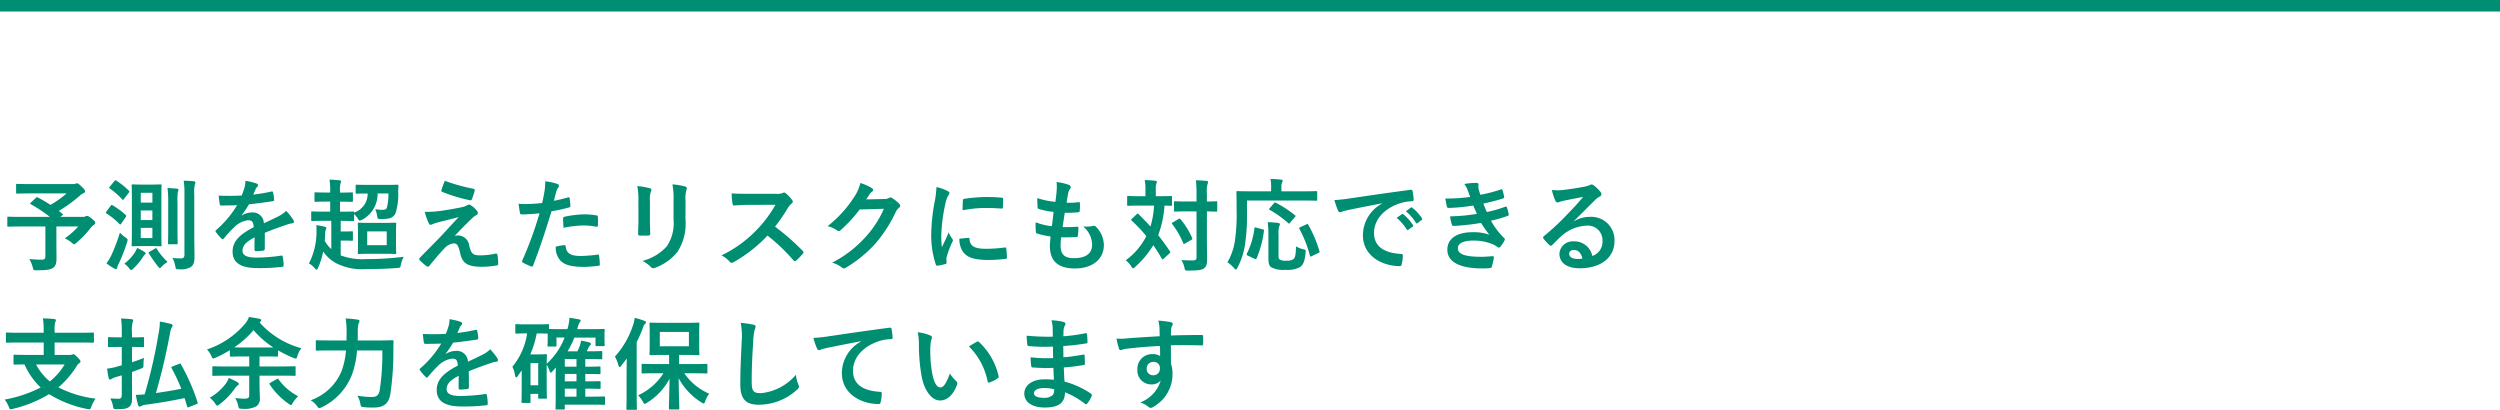 <svg xmlns="http://www.w3.org/2000/svg" width="325" height="53.267" viewBox="0 0 325 53.267"><g transform="translate(-25 -248.706)"><path d="M4.017-7.9c-.065.052-.091.091-.091.13s.026.065.091.1A17.945,17.945,0,0,1,6.474-6.032H2.73c-1.157,0-1.56-.026-1.638-.026-.13,0-.143.013-.143.143V-4.9c0,.13.013.143.143.143.078,0,.481-.026,1.638-.026H5.9V-.936c0,.364-.117.468-.494.468q-.6,0-1.6-.078A4.177,4.177,0,0,1,4.251.494c.1.416.1.416.507.416C6.071.91,6.552.832,6.929.572c.273-.2.416-.533.416-1.17,0-.481-.013-1.079-.013-2.028V-4.784h2.834A8.9,8.9,0,0,1,8.424-3.25a4.519,4.519,0,0,1,.9.572c.169.143.247.208.312.208s.156-.065.3-.195a11.8,11.8,0,0,0,1.781-1.846,1.989,1.989,0,0,1,.481-.481c.13-.091.182-.143.182-.247,0-.143-.026-.221-.429-.546-.416-.351-.546-.377-.65-.377a.431.431,0,0,0-.2.065.5.5,0,0,1-.3.065H7.865l.208-.182c.143-.117.143-.13.039-.221l-.455-.377a18.993,18.993,0,0,0,2.691-1.95,1.538,1.538,0,0,1,.481-.338c.156-.065.234-.13.234-.247,0-.143-.078-.26-.468-.637-.325-.325-.507-.416-.611-.416a.387.387,0,0,0-.182.065.98.98,0,0,1-.338.039H4.017c-1.274,0-1.716-.026-1.794-.026-.117,0-.13.013-.13.143V-9.2c0,.13.013.143.13.143.078,0,.52-.026,1.794-.026H8.658A12.921,12.921,0,0,1,6.565-7.592c-.533-.351-1.079-.663-1.638-.962-.117-.052-.156-.052-.26.052ZM18.46-10.231c-.832,0-1.105-.026-1.2-.026-.13,0-.143.013-.143.143,0,.091.026.611.026,1.742v4.277c0,1.131-.026,1.651-.026,1.742,0,.13.013.143.143.143.091,0,.364-.026,1.2-.026h1.2c.832,0,1.105.026,1.2.026.13,0,.143-.013.143-.143,0-.078-.026-.611-.026-1.742V-8.372c0-1.131.026-1.651.026-1.742,0-.13-.013-.143-.143-.143-.091,0-.364.026-1.2.026Zm1.352,6.955H18.3V-4.6h1.508Zm0-5.889v1.274H18.3V-9.165ZM18.3-5.616V-6.864h1.508v1.248Zm6.955-3.315a4.646,4.646,0,0,1,.078-1.326.55.55,0,0,0,.065-.26c0-.065-.065-.13-.195-.143-.468-.052-.845-.065-1.326-.078a10.632,10.632,0,0,1,.1,1.833v7.774c0,.39-.169.494-.442.494-.312,0-.689-.013-1.118-.052A3.658,3.658,0,0,1,22.789.377c.065.4.065.4.468.4a2.544,2.544,0,0,0,1.56-.3c.325-.234.468-.6.468-1.3,0-.65-.026-1.677-.026-2.587ZM21.866-4.316c0,1.092-.026,1.612-.026,1.7,0,.13.013.143.156.143h.962c.13,0,.143-.013.143-.143,0-.078-.026-.611-.026-1.7V-7.865a8.531,8.531,0,0,1,.039-1.378,1.313,1.313,0,0,0,.091-.3c0-.078-.065-.143-.182-.156-.455-.052-.871-.065-1.248-.091a13.9,13.9,0,0,1,.091,1.937ZM13.832,0a7.174,7.174,0,0,0,1.014.676.494.494,0,0,0,.234.078c.078,0,.143-.078.156-.182a1.843,1.843,0,0,1,.195-.507,21.953,21.953,0,0,0,1.092-2.8,1.391,1.391,0,0,0,.065-.3c0-.117-.078-.182-.286-.325a5.014,5.014,0,0,1-.715-.624,22.358,22.358,0,0,1-1.118,2.951A5.126,5.126,0,0,1,13.832,0Zm3.991-2a3.879,3.879,0,0,1-.247.52A5.847,5.847,0,0,1,16.159.052,2.547,2.547,0,0,1,16.8.663c.1.143.169.221.234.221s.156-.065.312-.208a8.121,8.121,0,0,0,1.2-1.43,1.683,1.683,0,0,1,.3-.4.188.188,0,0,0,.091-.143c0-.052-.039-.1-.143-.169A9.123,9.123,0,0,0,17.823-2ZM13.832-6.734c-.1.13-.1.182,0,.247a9.186,9.186,0,0,1,1.677,1.365q.078.078.117.078c.052,0,.091-.039.143-.13l.559-.806c.1-.143.091-.208.026-.286A10.091,10.091,0,0,0,14.638-7.54c-.117-.065-.143-.065-.247.065Zm.442-3.224c-.052.065-.078.1-.078.143s.026.065.078.1a8.546,8.546,0,0,1,1.6,1.4c.1.117.13.091.247-.052l.611-.793c.117-.156.117-.182.026-.273a9.677,9.677,0,0,0-1.638-1.313c-.117-.078-.143-.065-.247.052Zm5.187,8.45c-.156.091-.169.117-.1.234A15.886,15.886,0,0,0,20.514.377c.13.156.195.247.273.247s.13-.078.273-.234a4,4,0,0,1,.728-.572,7.947,7.947,0,0,1-1.4-1.69c-.065-.117-.1-.13-.234-.039ZM34.424-3.965c1.1-.455,1.95-.741,2.8-1.04a4.157,4.157,0,0,1,.793-.2c.13-.026.195-.078.195-.182a.514.514,0,0,0-.1-.286,8.008,8.008,0,0,0-.91-1.144,3.91,3.91,0,0,1-.988.7c-.663.338-1.4.676-1.911.91a1.436,1.436,0,0,0-1.586-1.4,2.587,2.587,0,0,0-1.3.4L31.4-6.227A13.415,13.415,0,0,0,32.37-7.67c.949-.1,2.067-.247,3.042-.39.182-.026.234-.078.221-.208A4.383,4.383,0,0,0,35.5-9.2c-.026-.117-.065-.156-.208-.13a20.913,20.913,0,0,1-2.366.4c.156-.351.221-.52.3-.7a1.012,1.012,0,0,1,.221-.312.251.251,0,0,0,.091-.195.233.233,0,0,0-.156-.221,8.208,8.208,0,0,0-1.482-.364,3.164,3.164,0,0,1-.091.793,10.018,10.018,0,0,1-.39,1.118,28.675,28.675,0,0,1-2.99.013c.039.39.091.871.13,1.079.026.143.065.208.182.208.767,0,1.469-.013,2.08-.039a13.284,13.284,0,0,1-2.717,3.224c-.065.052-.091.091-.091.143a.211.211,0,0,0,.052.117,6.183,6.183,0,0,0,.741.858.259.259,0,0,0,.143.091c.052,0,.091-.039.156-.117a17.519,17.519,0,0,1,1.3-1.417A3.138,3.138,0,0,1,32.2-5.59c.585-.026.741.234.78.9-1.963,1.014-2.743,1.924-2.743,3.172C30.238-.013,31.369.624,33.5.624A23.122,23.122,0,0,0,36.725.455c.1,0,.156-.091.143-.247a5.818,5.818,0,0,0-.117-1.066c-.013-.117-.065-.156-.182-.143a22.217,22.217,0,0,1-3.237.26c-1.365,0-1.807-.351-1.807-.9,0-.624.416-1.131,1.573-1.729-.013.468-.013,1.118-.013,1.586,0,.13.052.208.169.208a7.033,7.033,0,0,0,.923-.065c.169-.026.247-.091.247-.234ZM44.33-8.008c1,0,1.326.026,1.391.026.143,0,.156-.013.156-.143v-.936c0-.143-.013-.156-.156-.156-.065,0-.39.026-1.391.026H44.2v-.13a3.675,3.675,0,0,1,.078-1.1.64.64,0,0,0,.065-.234c0-.078-.078-.117-.208-.13-.429-.052-.819-.078-1.3-.091A9.3,9.3,0,0,1,42.926-9.3v.1h-.481c-1,0-1.339-.026-1.417-.026-.13,0-.143.013-.143.156v.936c0,.13.013.143.143.143.078,0,.416-.026,1.417-.026h.481v1.3h-.819c-1.066,0-1.43-.026-1.521-.026-.117,0-.13.013-.13.156v.949c0,.13.013.143.13.143.091,0,.455-.026,1.521-.026h.962v3.679a3.944,3.944,0,0,1-.858-1.092c.039-.325.052-.65.065-.962a1.7,1.7,0,0,1,.091-.52.391.391,0,0,0,.052-.182c0-.091-.052-.117-.208-.156a10.246,10.246,0,0,0-1.092-.208c.026.286.026.546.026.754A8.969,8.969,0,0,1,40.157.026a2.055,2.055,0,0,1,.754.624c.117.117.182.182.247.182s.13-.091.195-.26a9.685,9.685,0,0,0,.663-2.106A4.74,4.74,0,0,0,43.719,0a7.448,7.448,0,0,0,3.874.754c1.443,0,2.7-.039,4.03-.143.416-.026.416-.026.494-.442a3.767,3.767,0,0,1,.364-1.014,39.6,39.6,0,0,1-4.927.3,8.043,8.043,0,0,1-3.263-.481V-2.951h.559c.585,0,.819.026.884.026.13,0,.143-.013.143-.13v-.962c0-.13-.013-.143-.143-.143-.065,0-.3.026-.884.026h-.559V-5.512h.091c1.079,0,1.43.026,1.508.026.13,0,.143-.013.143-.143V-6.4a2.881,2.881,0,0,1,.468.559c.13.208.182.286.273.286a.894.894,0,0,0,.3-.1,3.81,3.81,0,0,0,2.015-3.419h1.4A6.5,6.5,0,0,1,50.284-7.2c-.078.182-.247.247-.533.247a4.833,4.833,0,0,1-.975-.091,3.372,3.372,0,0,1,.247.858c.065.429.065.429.481.429a5.135,5.135,0,0,0,1.105-.078,1.2,1.2,0,0,0,.806-.663,8.043,8.043,0,0,0,.351-2.834,7.015,7.015,0,0,1,.039-.728c0-.13-.026-.156-.169-.156-.078,0-.442.026-1.521.026H47.9c-1.079,0-1.443-.026-1.521-.026-.13,0-.143.013-.143.143v.884c0,.13.013.143.143.143.078,0,.429-.026,1.417-.026a2.581,2.581,0,0,1-1.768,2.483c0-.13-.026-.143-.143-.143-.078,0-.429.026-1.508.026H44.2v-1.3Zm3.744,2.756c-1.014,0-1.339-.026-1.417-.026-.13,0-.143.013-.143.143,0,.091.026.39.026,1.118V-2.47c0,.728-.026,1.027-.026,1.118,0,.13.013.143.143.143.078,0,.4-.026,1.417-.026h1.859c1,0,1.339.026,1.43.026.13,0,.143-.013.143-.143,0-.078-.026-.39-.026-1.118V-4.017c0-.728.026-1.04.026-1.118,0-.13-.013-.143-.143-.143-.091,0-.429.026-1.43.026Zm2.2,2.9H47.736V-4.147h2.535Zm7.553-8.372a11.487,11.487,0,0,0-.442,1.209.173.173,0,0,0,.117.234A20.029,20.029,0,0,0,61.126-8.19a.187.187,0,0,0,.221-.143A7.881,7.881,0,0,0,61.7-9.4c.039-.182-.013-.26-.143-.286A23.678,23.678,0,0,1,57.824-10.725ZM55.211-6.682a9.191,9.191,0,0,0,.52,1.456c.065.156.13.221.221.221a.585.585,0,0,0,.273-.078,5.03,5.03,0,0,1,.7-.234c.858-.221,1.729-.429,2.7-.689-1.391,1.495-2.067,2.249-2.574,2.769L54.6-.741a.318.318,0,0,0-.1.208.207.207,0,0,0,.065.13,7.1,7.1,0,0,0,.91.793.242.242,0,0,0,.143.052A.227.227,0,0,0,55.8.351c.442-.546,1.391-1.69,1.976-2.288a1.85,1.85,0,0,1,1.222-.65c.455,0,.611.364.819,1.248.273,1.287.9,1.794,2.808,1.794A11.358,11.358,0,0,0,64.532.286c.169-.026.234-.078.234-.208a6.783,6.783,0,0,0-.091-1.144c-.026-.143-.091-.221-.234-.2a8.749,8.749,0,0,1-2.015.234c-.962,0-1.17-.208-1.43-1.274a1.479,1.479,0,0,0-1.417-1.313,1.613,1.613,0,0,0-.468.065c.871-.936,1.4-1.482,2.366-2.392a2,2,0,0,1,.416-.3.35.35,0,0,0,.234-.3.487.487,0,0,0-.143-.3,3.058,3.058,0,0,0-.767-.689c-.1-.065-.143-.091-.221-.091a.5.5,0,0,0-.286.091,1.89,1.89,0,0,1-.52.208c-.533.117-1.261.26-2.262.416A14.466,14.466,0,0,1,55.211-6.682Zm16.8-1.443c.091-.325.182-.767.312-1.235a2.475,2.475,0,0,1,.273-.52.312.312,0,0,0,.065-.208.216.216,0,0,0-.143-.208,7.577,7.577,0,0,0-1.638-.364,8.944,8.944,0,0,1-.078,1.2c-.091.533-.195,1.1-.325,1.625a17.569,17.569,0,0,1-2.106.13,6,6,0,0,1-.962-.039c.065.468.13.91.182,1.183.026.169.078.208.273.208.611,0,1.521-.065,2.275-.143A48.8,48.8,0,0,1,67.886-.338a.209.209,0,0,0,.1.26c.273.156.91.429,1.04.481s.221.052.286-.13c.832-2.158,1.5-4.147,2.379-7.033a20.76,20.76,0,0,0,2.262-.494c.169-.039.208-.078.195-.247-.013-.273-.052-.65-.091-.936-.013-.1-.065-.169-.208-.13C73.216-8.385,72.514-8.216,72.007-8.125Zm.234,5.967a2.536,2.536,0,0,0,.585,1.781C73.411.234,74.3.468,76,.468A15.448,15.448,0,0,0,77.766.325c.208-.013.221-.052.208-.208a8.127,8.127,0,0,0-.1-1.131c-.013-.1-.052-.13-.156-.117a19.435,19.435,0,0,1-2.184.182c-1.248,0-1.885-.273-1.989-1.222-.013-.13-.065-.182-.195-.182A6.621,6.621,0,0,0,72.241-2.158Zm1.014-2.457a14.386,14.386,0,0,1,2.613-.3,8.693,8.693,0,0,1,1.612.156c.182.039.247-.013.247-.234a9.174,9.174,0,0,0-.013-1.04c0-.156-.039-.169-.221-.2a9.467,9.467,0,0,0-1.521-.13,13.577,13.577,0,0,0-2.535.3c-.195.039-.234.078-.234.26C73.2-5.538,73.229-5.07,73.255-4.615Zm9.737-.975c0,.559-.039,1.313-.039,1.768-.013.156.065.221.247.221h1.04c.208,0,.286-.065.286-.26-.013-.455-.039-.962-.039-1.638V-8.125A2.992,2.992,0,0,1,84.63-9.36a.545.545,0,0,0,.052-.195c0-.091-.065-.169-.221-.208a9.621,9.621,0,0,0-1.612-.273,8.9,8.9,0,0,1,.143,1.9Zm6.123-2.535a3.917,3.917,0,0,1,.117-1.417.412.412,0,0,0,.052-.208.218.218,0,0,0-.182-.221,8.135,8.135,0,0,0-1.69-.286,9.544,9.544,0,0,1,.143,2.119v2.457a5.356,5.356,0,0,1-.871,3.471,6.352,6.352,0,0,1-3.172,1.9,4.223,4.223,0,0,1,1.1.793.422.422,0,0,0,.312.156A.822.822,0,0,0,85.2.572a6.707,6.707,0,0,0,2.86-2.041,6.71,6.71,0,0,0,1.053-4.238Zm8.2-.91c-.845,0-1.5,0-2.2-.052a7.574,7.574,0,0,0,.117,1.352c.026.143.065.234.169.221.7-.052,1.378-.078,2.054-.078l3.354-.013a15.946,15.946,0,0,1-2.444,3.263,15.791,15.791,0,0,1-4.576,3.315,3.562,3.562,0,0,1,1.092.845.29.29,0,0,0,.221.117.823.823,0,0,0,.3-.1A18.7,18.7,0,0,0,99.775-3.6a23.663,23.663,0,0,1,3.38,3.224.267.267,0,0,0,.182.1.225.225,0,0,0,.156-.078,6.966,6.966,0,0,0,.871-.884.322.322,0,0,0,.091-.195.3.3,0,0,0-.1-.182,30.566,30.566,0,0,0-3.6-3.146,20.515,20.515,0,0,0,1.664-2.431,2.381,2.381,0,0,1,.481-.572.359.359,0,0,0,.169-.26A.346.346,0,0,0,103-8.19a4.739,4.739,0,0,0-.845-.91.43.43,0,0,0-.221-.1.217.217,0,0,0-.143.052,1.909,1.909,0,0,1-.9.117Zm15.288.728c.156-.234.286-.429.429-.65a1.411,1.411,0,0,1,.325-.351.259.259,0,0,0,.143-.221.271.271,0,0,0-.13-.221,6.4,6.4,0,0,0-1.521-.689,5.552,5.552,0,0,1-.767,1.755,15.42,15.42,0,0,1-3.5,3.861,3.526,3.526,0,0,1,1.248.559.312.312,0,0,0,.195.078.4.4,0,0,0,.273-.143,18.106,18.106,0,0,0,2.457-2.665l3.146-.091A13.244,13.244,0,0,1,112.5-3.393a14.976,14.976,0,0,1-4.329,3.315,3.421,3.421,0,0,1,1.235.6.458.458,0,0,0,.3.143A.351.351,0,0,0,109.915.6a16.512,16.512,0,0,0,3.952-3.237,17.918,17.918,0,0,0,2.574-4.017,1.565,1.565,0,0,1,.429-.559.375.375,0,0,0,.156-.273.421.421,0,0,0-.169-.3,6,6,0,0,0-.884-.7.377.377,0,0,0-.208-.078.261.261,0,0,0-.169.052,1.206,1.206,0,0,1-.65.156Zm9.126-1.6a10.488,10.488,0,0,1-.234,1.937,24.817,24.817,0,0,0-.442,4.264,12.187,12.187,0,0,0,.6,3.874c.026.091.078.156.169.143A6.453,6.453,0,0,0,122.889.1c.117-.026.169-.078.169-.169s-.026-.208-.026-.364a1.476,1.476,0,0,1,.039-.4,12.709,12.709,0,0,1,.741-1.963A.36.36,0,0,0,123.877-3a.518.518,0,0,0-.091-.2,3.375,3.375,0,0,1-.455-.819c-.377.91-.611,1.339-.884,1.937a12.536,12.536,0,0,1-.078-1.521,21.065,21.065,0,0,1,.546-4.2,3.071,3.071,0,0,1,.312-.923c.169-.26.195-.3.195-.39,0-.117-.078-.2-.3-.312A5.753,5.753,0,0,0,121.732-9.906Zm2.99,6.708a2.864,2.864,0,0,0,.455,1.69c.559.767,1.456,1.079,3.38,1.079a17.454,17.454,0,0,0,2.119-.143c.221-.026.221-.039.221-.195a9.631,9.631,0,0,0-.078-1.118c-.026-.169-.052-.182-.182-.169a18.635,18.635,0,0,1-2.483.169c-1.417,0-2.041-.325-2.119-1.222,0-.143-.026-.208-.13-.2Zm.416-3.692a15.893,15.893,0,0,1,2.951-.3c.663,0,1.339.026,2.119.078.117.013.156-.039.169-.156.026-.364.026-.715.026-1.1,0-.13-.026-.156-.3-.169-.546-.052-1.144-.078-1.924-.078a20.756,20.756,0,0,0-2.821.234c-.13.026-.169.065-.182.221C125.151-7.943,125.151-7.618,125.138-6.89Zm12.818,3.51c.663.013,1.339.013,1.989-.039.13,0,.169-.052.182-.208a8.761,8.761,0,0,0,.065-.975c0-.117-.039-.169-.208-.143-.624.039-1.157.052-1.846.039.078-.52.208-1.4.286-1.859a12.817,12.817,0,0,0,1.729-.065c.156-.013.208-.052.208-.195a6.069,6.069,0,0,0,.026-.975c0-.091-.039-.156-.13-.156a7.411,7.411,0,0,1-1.6.078c.065-.481.143-.923.208-1.222a1.274,1.274,0,0,1,.234-.559.38.38,0,0,0,.1-.247c0-.117-.1-.234-.286-.3a7.727,7.727,0,0,0-1.56-.364,6.114,6.114,0,0,1,.013,1.092c-.026.39-.065.741-.169,1.495a10.568,10.568,0,0,1-2.353-.494c0,.468.026.9.039,1.209,0,.117.052.182.208.221a9.091,9.091,0,0,0,1.872.364c-.052.533-.156,1.378-.221,1.859a8.129,8.129,0,0,1-2.106-.507,7.513,7.513,0,0,0,.026,1.209c.013.156.052.221.143.247a10.241,10.241,0,0,0,1.768.39c-.052.585-.091.949-.091,1.222,0,1.9.975,2.938,3.276,2.938,2.236,0,3.744-1.2,3.744-3.042a3.389,3.389,0,0,0-1.1-2.444.3.3,0,0,0-.273-.052,4.146,4.146,0,0,1-1.326.078,3.13,3.13,0,0,1,1.17,2.366c0,1.17-.845,1.755-2.366,1.755-1.209,0-1.729-.468-1.729-1.664A8.009,8.009,0,0,1,137.956-3.38Zm9.178-2.4c-.117.117-.117.156-.013.234a20.962,20.962,0,0,1,1.9,2.015A8.762,8.762,0,0,1,146.341-.39a2.649,2.649,0,0,1,.7.767c.117.182.182.273.26.273s.143-.065.273-.182a12.289,12.289,0,0,0,2.353-2.821c.39.559.754,1.131,1.092,1.729.052.078.078.117.117.117a.259.259,0,0,0,.143-.091l.767-.7c.13-.13.117-.169.039-.273-.481-.728-.988-1.417-1.521-2.08a13.412,13.412,0,0,0,.819-3.848c.546.013.767.026.832.026.13,0,.143-.013.143-.156v-.975c0-.13-.013-.143-.143-.143-.078,0-.455.026-1.586.026h-.377v-.832a2.43,2.43,0,0,1,.065-.78.734.734,0,0,0,.078-.26c0-.078-.078-.13-.208-.13a12.261,12.261,0,0,0-1.378-.091,5.494,5.494,0,0,1,.1,1.261v.832h-.663c-1.118,0-1.495-.026-1.573-.026-.13,0-.143.013-.143.143v.975c0,.143.013.156.143.156.078,0,.455-.026,1.573-.026h1.781a11.378,11.378,0,0,1-.468,2.717c-.494-.546-1.014-1.079-1.534-1.6a.138.138,0,0,0-.117-.065.176.176,0,0,0-.13.065Zm9.763-.962c.819.013,1.131.026,1.2.026.13,0,.143-.013.143-.143V-7.917c0-.13-.013-.143-.143-.143-.065,0-.377.026-1.2.026v-.949a4.042,4.042,0,0,1,.078-1.313.609.609,0,0,0,.078-.273c0-.065-.078-.13-.208-.143-.429-.039-.91-.065-1.378-.078a14.738,14.738,0,0,1,.078,1.833v.923H154.3c-1.092,0-1.456-.026-1.534-.026-.13,0-.143.013-.143.143v1.053c0,.13.013.143.143.143.078,0,.442-.026,1.534-.026h1.248V-.793c0,.312-.1.416-.481.416s-.975,0-1.482-.039a3.242,3.242,0,0,1,.39.975c.091.4.091.39.481.39,1.261,0,1.794-.078,2.067-.286.325-.273.4-.559.4-1.222,0-.728-.026-1.716-.026-2.626Zm-4.433,1.43c-.13.078-.156.117-.065.234a10.83,10.83,0,0,1,1.417,2.457c.052.13.078.143.234.052l.832-.481c.13-.078.143-.117.091-.247a9.809,9.809,0,0,0-1.508-2.431c-.078-.1-.13-.1-.26-.026Zm9.646-2.847h7.254c1.222,0,1.651.026,1.729.026.13,0,.143-.013.143-.13v-.975c0-.13-.013-.143-.143-.143-.078,0-.507.026-1.729.026h-2.782v-.585a1.276,1.276,0,0,1,.091-.559.608.608,0,0,0,.078-.247c0-.065-.078-.117-.208-.13-.442-.039-.9-.078-1.378-.078a5.264,5.264,0,0,1,.078,1.053v.546H162.63c-1.235,0-1.664-.026-1.742-.026-.143,0-.156.013-.156.143,0,.078.026.793.026,2.379a23.56,23.56,0,0,1-.208,3.848,7.814,7.814,0,0,1-.988,2.886,3.779,3.779,0,0,1,.845.728c.117.143.195.208.26.208s.117-.078.208-.247a9.645,9.645,0,0,0,.988-3.068,25.724,25.724,0,0,0,.247-4.108Zm4.1,4.407a3.363,3.363,0,0,1,.078-1.04.552.552,0,0,0,.1-.286c0-.091-.1-.156-.26-.169-.39-.052-.91-.091-1.326-.1a13.644,13.644,0,0,1,.091,1.56V-.65c0,.715.1.975.364,1.17a3.386,3.386,0,0,0,1.885.325,3.314,3.314,0,0,0,1.846-.338c.4-.273.637-.741.741-1.9.039-.351.039-.351-.312-.429a3.36,3.36,0,0,1-.936-.377c-.026,1-.091,1.456-.338,1.664a1.472,1.472,0,0,1-.923.195,1.56,1.56,0,0,1-.832-.13c-.169-.117-.182-.247-.182-.676Zm5.161,2.418c.182-.091.195-.1.156-.247a16.1,16.1,0,0,0-1.456-3.432c-.065-.117-.091-.117-.247-.039l-.78.351c-.169.078-.182.117-.117.234a15.641,15.641,0,0,1,1.365,3.484c.039.143.065.143.247.052Zm-8.06-3.3c-.2-.052-.221-.052-.234.091a10.34,10.34,0,0,1-.975,3.276c-.065.117-.065.182.091.26l.884.416c.156.065.208.091.273-.026a13.389,13.389,0,0,0,.962-3.588c.026-.156,0-.169-.169-.208Zm1.742-2.522c-.117.13-.091.156,0,.208a13.946,13.946,0,0,1,2.418,1.729c.091.091.117.091.247-.065l.611-.715c.065-.078.091-.117.091-.156s-.026-.065-.091-.1a14.042,14.042,0,0,0-2.47-1.612c-.13-.065-.143-.052-.26.078Zm14.625-.611a4.7,4.7,0,0,0-2.5,4.121c0,2.7,2.509,4.017,4.8,4.017.156,0,.208-.078.247-.273a4.624,4.624,0,0,0,.143-1.118c0-.143-.078-.195-.286-.195-2.262-.143-3.458-1.053-3.458-2.73,0-1.56,1.1-3.081,3.315-3.835a5.8,5.8,0,0,1,1.586-.286c.169,0,.247-.039.247-.195a7.427,7.427,0,0,0-.143-1.144c-.013-.091-.078-.169-.273-.143-3.354.442-6.214.871-7.813,1.105a17.934,17.934,0,0,1-2.067.221,9.06,9.06,0,0,0,.481,1.4.3.3,0,0,0,.247.195.759.759,0,0,0,.286-.1c.195-.065.325-.091.819-.208,1.391-.286,2.782-.559,4.368-.858Zm1.885,1.859a6.45,6.45,0,0,1,1.313,1.508.136.136,0,0,0,.221.039l.546-.4a.131.131,0,0,0,.039-.208,5.983,5.983,0,0,0-1.235-1.391c-.078-.065-.13-.078-.195-.026Zm1.2-.858a6.15,6.15,0,0,1,1.3,1.5.133.133,0,0,0,.221.039l.52-.4a.15.15,0,0,0,.039-.234A5.429,5.429,0,0,0,183.6-7.215c-.078-.065-.117-.078-.195-.026Zm8.359-1.859a22.922,22.922,0,0,1-3.237.208c.078.416.169.9.208,1.04s.1.182.26.182a22.513,22.513,0,0,0,3.159-.312c.169.364.364.806.494,1.079a22.669,22.669,0,0,1-3.5.325,6.56,6.56,0,0,0,.234,1.066c.039.13.091.182.234.182a30.71,30.71,0,0,0,3.562-.39,15.118,15.118,0,0,0,1.079,1.534,6.02,6.02,0,0,0-2.236-.325c-2.028,0-3.224.871-3.224,2.262,0,1.6,1.586,2.444,4.576,2.444q.487,0,.936-.039c.182-.013.234-.065.273-.2a8.453,8.453,0,0,0,.26-1.183c.013-.1-.026-.169-.156-.169-.468.026-.949.078-1.43.078-1.989,0-3.094-.273-3.094-1.118,0-.611.715-.988,1.937-.988a6.329,6.329,0,0,1,2.444.416,3.273,3.273,0,0,1,.767.416.346.346,0,0,0,.182.078c.078,0,.13-.039.208-.13a3.77,3.77,0,0,0,.533-.806c.065-.143.065-.195-.065-.312a9.694,9.694,0,0,1-1.7-2.249,16,16,0,0,0,2.2-.637c.13-.052.13-.117.1-.234a4.93,4.93,0,0,0-.234-.858c-.039-.117-.1-.143-.234-.078a15.267,15.267,0,0,1-2.366.676c-.169-.364-.338-.767-.455-1.092.884-.195,1.677-.39,2.548-.663a.2.2,0,0,0,.156-.234c-.052-.26-.143-.624-.221-.871-.039-.1-.1-.117-.221-.065a20.275,20.275,0,0,1-2.652.689c-.078-.221-.117-.338-.208-.676a2.307,2.307,0,0,1-.052-.39c0-.078.026-.169.026-.247,0-.13-.1-.234-.286-.234a9.193,9.193,0,0,0-1.573.143,3.3,3.3,0,0,1,.455.832C190.931-9.152,191.009-8.931,191.113-8.632Zm13.468,3.146c.988-.949,1.859-1.859,2.808-2.782a2.1,2.1,0,0,1,.572-.416A.344.344,0,0,0,208.182-9a.451.451,0,0,0-.143-.312,4.92,4.92,0,0,0-.871-.832.464.464,0,0,0-.3-.1.672.672,0,0,0-.247.1,3.449,3.449,0,0,1-.715.195c-1.014.195-2.158.364-2.951.442a6.265,6.265,0,0,1-1.209-.026,6.225,6.225,0,0,0,.455,1.4.3.3,0,0,0,.286.221.954.954,0,0,0,.26-.065,4,4,0,0,1,.546-.156c.806-.169,1.729-.351,2.509-.494-.6.741-1.209,1.391-2.015,2.223a31.293,31.293,0,0,1-3.081,2.873c-.1.1-.143.195-.065.3a5.852,5.852,0,0,0,.767.845.319.319,0,0,0,.195.117c.065,0,.13-.052.221-.143.39-.39.754-.767,1.131-1.105a5.292,5.292,0,0,1,3.328-1.378,1.9,1.9,0,0,1,2.041,1.963A1.958,1.958,0,0,1,207-.949a2.366,2.366,0,0,0-2.444-1.9,1.725,1.725,0,0,0-1.833,1.586c0,1.209.988,1.911,2.626,1.911,2.782,0,4.537-1.391,4.537-3.562a3.017,3.017,0,0,0-3.224-3.12,3.912,3.912,0,0,0-2.067.585Zm1.131,4.862a2.846,2.846,0,0,1-.6.052c-.78,0-1.131-.273-1.131-.676,0-.273.247-.494.624-.494C205.153-1.742,205.543-1.339,205.712-.624ZM5.681,10.3v1.612H3.666c-1.261,0-1.69-.026-1.768-.026-.13,0-.143.013-.143.143v1c0,.13.013.143.143.143.065,0,.4-.013,1.287-.026a9.155,9.155,0,0,0,2.106,3A16.526,16.526,0,0,1,.6,17.714a3.6,3.6,0,0,1,.533.923c.091.247.13.338.26.338a1.023,1.023,0,0,0,.286-.052,16.472,16.472,0,0,0,4.706-1.911,14.664,14.664,0,0,0,4.927,1.924,1.588,1.588,0,0,0,.286.039c.143,0,.182-.078.273-.338a4.646,4.646,0,0,1,.559-1.04,14.242,14.242,0,0,1-4.836-1.469,11.856,11.856,0,0,0,2.379-2.769,1.061,1.061,0,0,1,.312-.351c.117-.091.182-.13.182-.234s-.1-.273-.4-.559c-.325-.325-.429-.4-.52-.4a.424.424,0,0,0-.169.052A1.051,1.051,0,0,1,9,11.916H7.1V10.3h3.315c1.17,0,1.573.026,1.651.026.13,0,.143-.013.143-.143V9.16c0-.143-.013-.156-.143-.156-.078,0-.481.026-1.651.026H7.1V8.692a3.742,3.742,0,0,1,.078-1.027.679.679,0,0,0,.091-.273c0-.065-.091-.13-.208-.143C6.6,7.2,6.045,7.171,5.577,7.158a9.273,9.273,0,0,1,.1,1.664V9.03H2.561C1.391,9.03.988,9,.91,9c-.13,0-.143.013-.143.156v1.027c0,.13.013.143.143.143.078,0,.481-.026,1.651-.026ZM8.4,13.151a8.138,8.138,0,0,1-1.924,2.21,7.434,7.434,0,0,1-1.794-2.21Zm14.04.247c-.169.078-.195.1-.13.234a25.74,25.74,0,0,1,1.261,2.678c-1.066.221-2.21.4-3.3.559.728-2.535,1.287-4.875,1.846-7.852a2.029,2.029,0,0,1,.234-.7.443.443,0,0,0,.091-.247c0-.091-.1-.156-.26-.195-.429-.117-.871-.208-1.4-.3A8.326,8.326,0,0,1,20.6,9.212a66,66,0,0,1-1.794,7.826c-.416.039-.754.065-1.157.065.1.52.208,1,.312,1.352.052.13.1.182.195.182a.4.4,0,0,0,.221-.091,1.329,1.329,0,0,1,.468-.143c1.7-.234,3.536-.533,5.148-.884.117.351.221.715.338,1.105.026.13.065.13.234.065l1-.39c.156-.065.169-.1.117-.234a26.454,26.454,0,0,0-2.158-4.927c-.065-.13-.1-.117-.26-.052Zm-5.278.741,1.092-.416c.377-.156.39-.13.4-.559a5.674,5.674,0,0,1,.065-.871c-.455.2-1.014.39-1.56.572V10.876h.065c.962,0,1.274.026,1.352.026.13,0,.143-.013.143-.143V9.745c0-.13-.013-.143-.143-.143-.078,0-.39.026-1.352.026H17.16V9a3.989,3.989,0,0,1,.078-1.313.662.662,0,0,0,.078-.273c0-.078-.078-.13-.208-.143-.455-.052-.884-.078-1.378-.091a10.881,10.881,0,0,1,.1,1.846v.6h-.3c-.962,0-1.274-.026-1.352-.026-.13,0-.143.013-.143.143v1.014c0,.13.013.143.143.143.078,0,.39-.026,1.352-.026h.3v2.392l-.624.169a7.061,7.061,0,0,1-1.287.26c.065.455.13.9.221,1.261a.177.177,0,0,0,.169.156.445.445,0,0,0,.221-.091,2.133,2.133,0,0,1,.416-.195l.884-.26v2.548c0,.364-.117.494-.416.494s-.624-.013-1.079-.039a3.153,3.153,0,0,1,.351,1c.091.4.091.4.507.39.884,0,1.274-.052,1.547-.26.351-.247.429-.585.429-1.248s-.013-1.716-.013-2.626Zm15.236.468v2.535c0,.338-.143.455-.585.455a10.669,10.669,0,0,1-1.235-.078,3.5,3.5,0,0,1,.39,1c.091.4.1.39.494.39a3.205,3.205,0,0,0,1.9-.338,1.221,1.221,0,0,0,.416-1.118c0-.481-.039-1.04-.039-1.638V14.607h2.847c1.209,0,1.625.026,1.7.026.13,0,.143-.013.143-.143v-.962c0-.13-.013-.143-.143-.143-.078,0-.494.026-1.7.026H33.735v-1.3h.637c1.144,0,1.534.026,1.625.026.13,0,.143-.013.143-.156v-.663a17.7,17.7,0,0,0,1.989.975,1.206,1.206,0,0,0,.312.091c.1,0,.156-.091.221-.338a2.936,2.936,0,0,1,.52-1,11.176,11.176,0,0,1-5.447-3.367c.039-.026.065-.039.1-.065a.25.25,0,0,0,.117-.208c0-.091-.039-.143-.247-.195-.377-.078-.819-.156-1.339-.234a2.8,2.8,0,0,1-.546.923,11.04,11.04,0,0,1-4.914,3.3,2.912,2.912,0,0,1,.572.858c.091.221.143.312.247.312a.854.854,0,0,0,.312-.1,14.644,14.644,0,0,0,1.846-.975v.689c0,.143.013.156.143.156.078,0,.507-.026,1.651-.026H32.4v1.3H29.445c-1.209,0-1.625-.026-1.7-.026-.13,0-.143.013-.143.143v.962c0,.13.013.143.143.143.078,0,.494-.026,1.7-.026Zm-.741-3.666c-.572,0-.949,0-1.2-.013a12.129,12.129,0,0,0,2.5-2.236,11.944,11.944,0,0,0,2.574,2.249Zm-1.924,3.965a2.538,2.538,0,0,1-.351.7,6.877,6.877,0,0,1-2.119,1.872,2.861,2.861,0,0,1,.689.728c.13.195.195.3.286.3s.169-.065.312-.182a8.8,8.8,0,0,0,2.015-2.106,1.5,1.5,0,0,1,.312-.325c.091-.065.169-.117.169-.221a.261.261,0,0,0-.169-.208A9.381,9.381,0,0,0,29.731,14.906Zm5.434.611c-.143.078-.182.13-.1.247a9.243,9.243,0,0,0,2.47,2.509c.143.091.221.156.286.156s.13-.091.247-.3a4.717,4.717,0,0,1,.689-.845A7.252,7.252,0,0,1,36.218,15.1c-.078-.117-.1-.117-.247-.039ZM49.7,11.331a31.431,31.431,0,0,1-.338,5.174c-.13.689-.468.871-.949.871a10.208,10.208,0,0,1-1.95-.169,3.262,3.262,0,0,1,.377,1.027c.078.416.078.429.481.468a9.216,9.216,0,0,0,1.248.052c1.3-.013,1.937-.468,2.171-1.716a37.647,37.647,0,0,0,.4-5.707c0-.338,0-.78.026-1.17,0-.13-.026-.156-.156-.156-.091,0-.52.026-1.781.026H46.5c.013-.377.013-.754.013-1.105a3.681,3.681,0,0,1,.1-1.1.548.548,0,0,0,.117-.325c0-.091-.065-.156-.26-.182a13.686,13.686,0,0,0-1.534-.143A10.629,10.629,0,0,1,45.058,8.9c0,.377-.013.754-.013,1.131H42.952c-1.248,0-1.677-.026-1.742-.026-.143,0-.156.013-.156.143v1.066c0,.13.013.143.156.143.065,0,.494-.026,1.742-.026H44.98a10.269,10.269,0,0,1-.546,2.613,6.757,6.757,0,0,1-4.043,3.861,2.9,2.9,0,0,1,.819.754c.143.195.208.273.312.273a1.211,1.211,0,0,0,.312-.117,7.872,7.872,0,0,0,3.926-4.251,11.464,11.464,0,0,0,.65-3.133Zm11.245,2.7c1.1-.455,1.95-.741,2.8-1.04a4.157,4.157,0,0,1,.793-.2c.13-.026.2-.078.2-.182a.514.514,0,0,0-.1-.286,8.008,8.008,0,0,0-.91-1.144,3.91,3.91,0,0,1-.988.7c-.663.338-1.4.676-1.911.91a1.436,1.436,0,0,0-1.586-1.4,2.587,2.587,0,0,0-1.3.4l-.013-.026a13.415,13.415,0,0,0,.975-1.443c.949-.1,2.067-.247,3.042-.39.182-.026.234-.078.221-.208a4.383,4.383,0,0,0-.13-.936c-.026-.117-.065-.156-.208-.13a20.913,20.913,0,0,1-2.366.4c.156-.351.221-.52.3-.7a1.012,1.012,0,0,1,.221-.312.251.251,0,0,0,.091-.195.233.233,0,0,0-.156-.221,8.208,8.208,0,0,0-1.482-.364,3.164,3.164,0,0,1-.091.793,10.018,10.018,0,0,1-.39,1.118,28.675,28.675,0,0,1-2.99.013c.039.39.091.871.13,1.079.026.143.065.208.182.208.767,0,1.469-.013,2.08-.039a13.284,13.284,0,0,1-2.717,3.224c-.065.052-.091.091-.091.143a.211.211,0,0,0,.052.117,6.183,6.183,0,0,0,.741.858.259.259,0,0,0,.143.091c.052,0,.091-.039.156-.117a17.518,17.518,0,0,1,1.3-1.417,3.138,3.138,0,0,1,1.794-.936c.585-.026.741.234.78.9-1.963,1.014-2.743,1.924-2.743,3.172,0,1.508,1.131,2.145,3.263,2.145a23.123,23.123,0,0,0,3.224-.169c.1,0,.156-.091.143-.247a5.818,5.818,0,0,0-.117-1.066c-.013-.117-.065-.156-.182-.143a22.217,22.217,0,0,1-3.237.26c-1.365,0-1.807-.351-1.807-.9,0-.624.416-1.131,1.573-1.729-.013.468-.013,1.118-.013,1.586,0,.13.052.208.169.208a7.032,7.032,0,0,0,.923-.065c.169-.026.247-.091.247-.234ZM75.036,8.562l.039-.1a2.649,2.649,0,0,1,.26-.741c.091-.1.143-.156.143-.247s-.065-.156-.247-.195c-.312-.052-.741-.13-1.2-.2a5.919,5.919,0,0,1-.273,1.482h-.676c-1.118,0-1.573-.013-1.716-.026V8.055c0-.13-.013-.143-.156-.143-.078,0-.364.026-1.3.026H68.432c-.923,0-1.209-.026-1.3-.026-.13,0-.143.013-.143.143V9c0,.13.013.143.143.143.091,0,.377-.026,1.3-.026h.091a8.748,8.748,0,0,1-1.911,4.329,4.2,4.2,0,0,1,.351,1.157c.026.156.078.234.13.234s.13-.065.221-.182l.507-.728V15.7c0,1.846-.026,2.236-.026,2.314,0,.13.013.143.143.143h.884c.13,0,.143-.013.143-.143v-1.04h1v.494c0,.117.013.13.143.13h.832c.143,0,.156-.013.156-.13,0-.091-.026-.338-.026-2.184V13.177a4.519,4.519,0,0,1,.39.858c.026.13.078.182.13.182a.2.2,0,0,0,.156-.091l.52-.572c-.013.325-.026.663-.026,1V17.61c0,.91-.026,1.2-.026,1.261,0,.13.013.143.143.143h.923c.13,0,.143-.013.143-.143v-.494h3.588c1.079,0,1.417.026,1.5.026.13,0,.143-.013.143-.143v-.806c0-.13-.013-.143-.143-.143-.078,0-.416.026-1.5.026h-.923V16.3c1.3,0,1.742.026,1.833.026.143,0,.156-.013.156-.13v-.728c0-.13-.013-.143-.156-.143-.078,0-.52.026-1.807.026h-.026v-.962c1.3,0,1.742.026,1.833.026.13,0,.143-.013.143-.156v-.7c0-.13-.013-.143-.143-.143-.078,0-.52.026-1.807.026h-.026v-.988h.663c1,0,1.326.026,1.4.026.13,0,.143-.013.143-.143v-.78c0-.13-.013-.143-.143-.143-.078,0-.4.026-1.4.026h-.468l.169-.351a1.132,1.132,0,0,1,.234-.39c.078-.078.13-.13.13-.221s-.065-.143-.221-.195c-.286-.078-.663-.169-1.053-.234a4.4,4.4,0,0,1-.208.793c-.091.195-.169.4-.273.6H73.788a11.921,11.921,0,0,0,.884-1.781h2.743v.962c0,.13.013.143.143.143h.91c.13,0,.143-.013.143-.143,0-.078-.026-.221-.026-1.092V9.16c0-.234.026-.4.026-.481,0-.13-.013-.143-.143-.143-.078,0-.507.026-1.755.026Zm-5.122.559c.9,0,1.2.026,1.287.026v.416c0,.9-.026,1.027-.026,1.118,0,.13.013.143.143.143H72.2c.13,0,.143-.013.143-.143V9.654H73.4a8.979,8.979,0,0,1-2.327,3.406c0-.78.026-1.027.026-1.1,0-.13-.013-.143-.156-.143-.078,0-.325.026-.91.026H68.939a12.958,12.958,0,0,0,.832-2.717Zm.052,3.848v2.886h-1V12.969Zm3.458,4.368V16.3h1.521v1.04Zm0-3.9v-.988h1.521v.988Zm0,1.911v-.962h1.521v.962ZM86.242,14.3a7.613,7.613,0,0,1-3.289,2.86,3.735,3.735,0,0,1,.611.819c.117.208.169.3.247.3s.156-.065.312-.156a8.081,8.081,0,0,0,2.912-3.107c-.013,1.651-.078,3.419-.078,3.848,0,.13.013.143.143.143h1.066c.13,0,.143-.013.143-.143,0-.442-.078-2.288-.078-3.913a8.331,8.331,0,0,0,2.951,3.133.72.72,0,0,0,.3.143c.078,0,.117-.091.195-.286a3.42,3.42,0,0,1,.52-.988A7.488,7.488,0,0,1,88.959,14.3h1.079c1.274,0,1.716.026,1.794.026.117,0,.13-.013.13-.143v-.962c0-.13-.013-.143-.13-.143-.078,0-.52.026-1.794.026H88.283V11.916h.845c1.17,0,1.56.026,1.651.026.13,0,.143-.013.143-.143,0-.078-.026-.4-.026-1.144V9c0-.741.026-1.066.026-1.144,0-.13-.013-.143-.143-.143-.091,0-.481.026-1.651.026H86.242c-1.17,0-1.573-.026-1.664-.026-.13,0-.143.013-.143.143,0,.091.026.4.026,1.144v1.651c0,.741-.026,1.053-.026,1.144,0,.13.013.143.143.143.091,0,.494-.026,1.664-.026h.741V13.1H85.358c-1.287,0-1.729-.026-1.807-.026-.13,0-.143.013-.143.143v.962c0,.13.013.143.143.143.078,0,.52-.026,1.807-.026Zm3.315-3.51H85.774V8.926h3.783Zm-8.1,6.149c0,1.261-.026,1.885-.026,1.963,0,.13.013.143.13.143h1.092c.13,0,.143-.013.143-.143,0-.065-.026-.7-.026-1.963V10.252a17.491,17.491,0,0,0,.793-1.82c.117-.338.182-.468.273-.533s.143-.13.143-.221-.078-.143-.208-.195a10.287,10.287,0,0,0-1.261-.39,4.329,4.329,0,0,1-.208.923,11.374,11.374,0,0,1-2.366,4.121,4.4,4.4,0,0,1,.455,1.118c.052.156.091.234.156.234s.117-.065.208-.169c.247-.312.494-.624.728-.949-.013.559-.026,1.157-.026,1.638ZM96.291,7.743a8.643,8.643,0,0,1,.13,2.379c-.065,1.56-.182,3.432-.182,5.616,0,1.989.78,2.652,2.444,2.652a7.427,7.427,0,0,0,4.927-1.95c.208-.182.26-.286.26-.4a.854.854,0,0,0-.1-.312,4.519,4.519,0,0,1-.3-1.235,6.855,6.855,0,0,1-4.55,2.392c-1.04,0-1.2-.3-1.2-1.612,0-1.7.065-3.029.195-5.031A7.792,7.792,0,0,1,98.1,8.653a1.261,1.261,0,0,0,.13-.429c0-.13-.091-.2-.312-.247A13.446,13.446,0,0,0,96.291,7.743Zm15.652,2.418a4.7,4.7,0,0,0-2.5,4.121c0,2.7,2.509,4.017,4.8,4.017.156,0,.208-.078.247-.273a4.624,4.624,0,0,0,.143-1.118c0-.143-.078-.2-.286-.2-2.262-.143-3.458-1.053-3.458-2.73,0-1.56,1.1-3.081,3.315-3.835a5.8,5.8,0,0,1,1.586-.286c.169,0,.247-.039.247-.195a7.427,7.427,0,0,0-.143-1.144c-.013-.091-.078-.169-.273-.143-3.354.442-6.214.871-7.813,1.105a17.934,17.934,0,0,1-2.067.221,9.058,9.058,0,0,0,.481,1.4.3.3,0,0,0,.247.195.759.759,0,0,0,.286-.1c.195-.065.325-.091.819-.208,1.391-.286,2.782-.559,4.368-.858Zm7.358-1.2a6.969,6.969,0,0,1,.156,1.7,23.568,23.568,0,0,0,.312,3.783c.351,2.2,1.417,3.393,2.431,3.393.91,0,1.716-.7,2.21-2.028a.4.4,0,0,0-.091-.481,4.969,4.969,0,0,1-.832-1c-.507,1.352-.832,1.807-1.248,1.807-.546,0-.884-.884-1.066-1.911a16.372,16.372,0,0,1-.234-2.964,5.841,5.841,0,0,1,.117-1.274,1.132,1.132,0,0,0,.1-.364c0-.091-.091-.182-.208-.234A5.627,5.627,0,0,0,119.3,8.965Zm6.656,1.846a8.759,8.759,0,0,1,2.431,4.537c.026.156.117.2.273.143a4.412,4.412,0,0,0,1.014-.52c.1-.065.182-.117.143-.286a8.6,8.6,0,0,0-2.548-4.446.2.2,0,0,0-.143-.078.386.386,0,0,0-.143.052C126.776,10.317,126.451,10.5,125.957,10.811Zm11.05,4.329c-.611-.052-.923-.052-1.248-.052-1.573,0-2.6.793-2.6,1.846,0,1.079.962,1.82,2.652,1.82,1.781,0,2.626-.572,2.639-1.976a10.315,10.315,0,0,1,2.587,1.482.2.2,0,0,0,.143.065.191.191,0,0,0,.169-.1,3.911,3.911,0,0,0,.572-.962c.039-.156.039-.2-.091-.312a11.591,11.591,0,0,0-3.445-1.573c-.039-.6-.065-1.235-.091-1.833a23.546,23.546,0,0,0,2.548-.312c.143-.013.195-.052.195-.182,0-.39-.026-.819-.039-1.066-.013-.117-.052-.143-.208-.1-.936.143-1.56.273-2.548.338,0-.468-.013-.949-.013-1.469a26.6,26.6,0,0,0,3-.338c.1-.013.143-.039.143-.208a6.945,6.945,0,0,0-.065-.949c-.013-.156-.065-.2-.221-.156a21.875,21.875,0,0,1-2.847.39c.013-.39.013-.572.026-.832a1.671,1.671,0,0,1,.2-.624.265.265,0,0,0-.143-.39,7.533,7.533,0,0,0-1.638-.234,3.739,3.739,0,0,1,.156.871c.013.442.026.78.026,1.261a29.722,29.722,0,0,1-3.406-.13c.026.533.052.845.091,1.17.013.13.078.182.221.182a21.394,21.394,0,0,0,3.107.065c.013.494.013,1,.026,1.495a18.291,18.291,0,0,1-2.925-.1,7.758,7.758,0,0,0,.078,1.1c.013.169.065.221.208.221a23.019,23.019,0,0,0,2.678.052C136.955,14.035,136.981,14.568,137.007,15.14Zm.026,1.235a1.248,1.248,0,0,1-.143.728,1.606,1.606,0,0,1-1.183.39c-.9,0-1.287-.247-1.287-.585,0-.416.455-.689,1.4-.689A5.607,5.607,0,0,1,137.033,16.375Zm13.728-6.89c-1.56.091-3.237.195-4.03.26a8.574,8.574,0,0,1-1.586.052,9.11,9.11,0,0,0,.325,1.313c.039.13.091.182.221.182s.325-.117.611-.156c1.027-.143,2.86-.3,4.5-.39,0,.429.013.871.013,1.326a1.593,1.593,0,0,0-.988-.26,1.894,1.894,0,0,0-1.963,1.95,1.8,1.8,0,0,0,1.807,1.989,1.5,1.5,0,0,0,1.222-.52,4.343,4.343,0,0,1-2.665,2.86,2.9,2.9,0,0,1,.988.52.736.736,0,0,0,.39.195,1.239,1.239,0,0,0,.507-.247,4.854,4.854,0,0,0,2.314-4.2,4.05,4.05,0,0,0-.195-1.287c-.013-.793-.013-1.625-.013-2.418,1.352-.013,2.613-.013,3.965.026.156.013.221-.026.221-.169.013-.325.013-.663,0-.988-.013-.169-.039-.195-.195-.195-1.248,0-2.587.013-3.991.065.013-.494.013-.663.026-.832a1.359,1.359,0,0,1,.1-.377.548.548,0,0,0,.117-.3c0-.117-.143-.208-.364-.247a13.208,13.208,0,0,0-1.521-.182,4.132,4.132,0,0,1,.156.949C150.748,8.757,150.748,9.082,150.761,9.485Zm-.832,3.341a.779.779,0,0,1,.858.832.835.835,0,0,1-.884.9.806.806,0,0,1-.832-.884A.827.827,0,0,1,149.929,12.826Z" transform="translate(25 282.933)" fill="#008e72"/><path d="M325,.75H0V-.75H325Z" transform="translate(25 249.456)" fill="#008e72"/></g></svg>